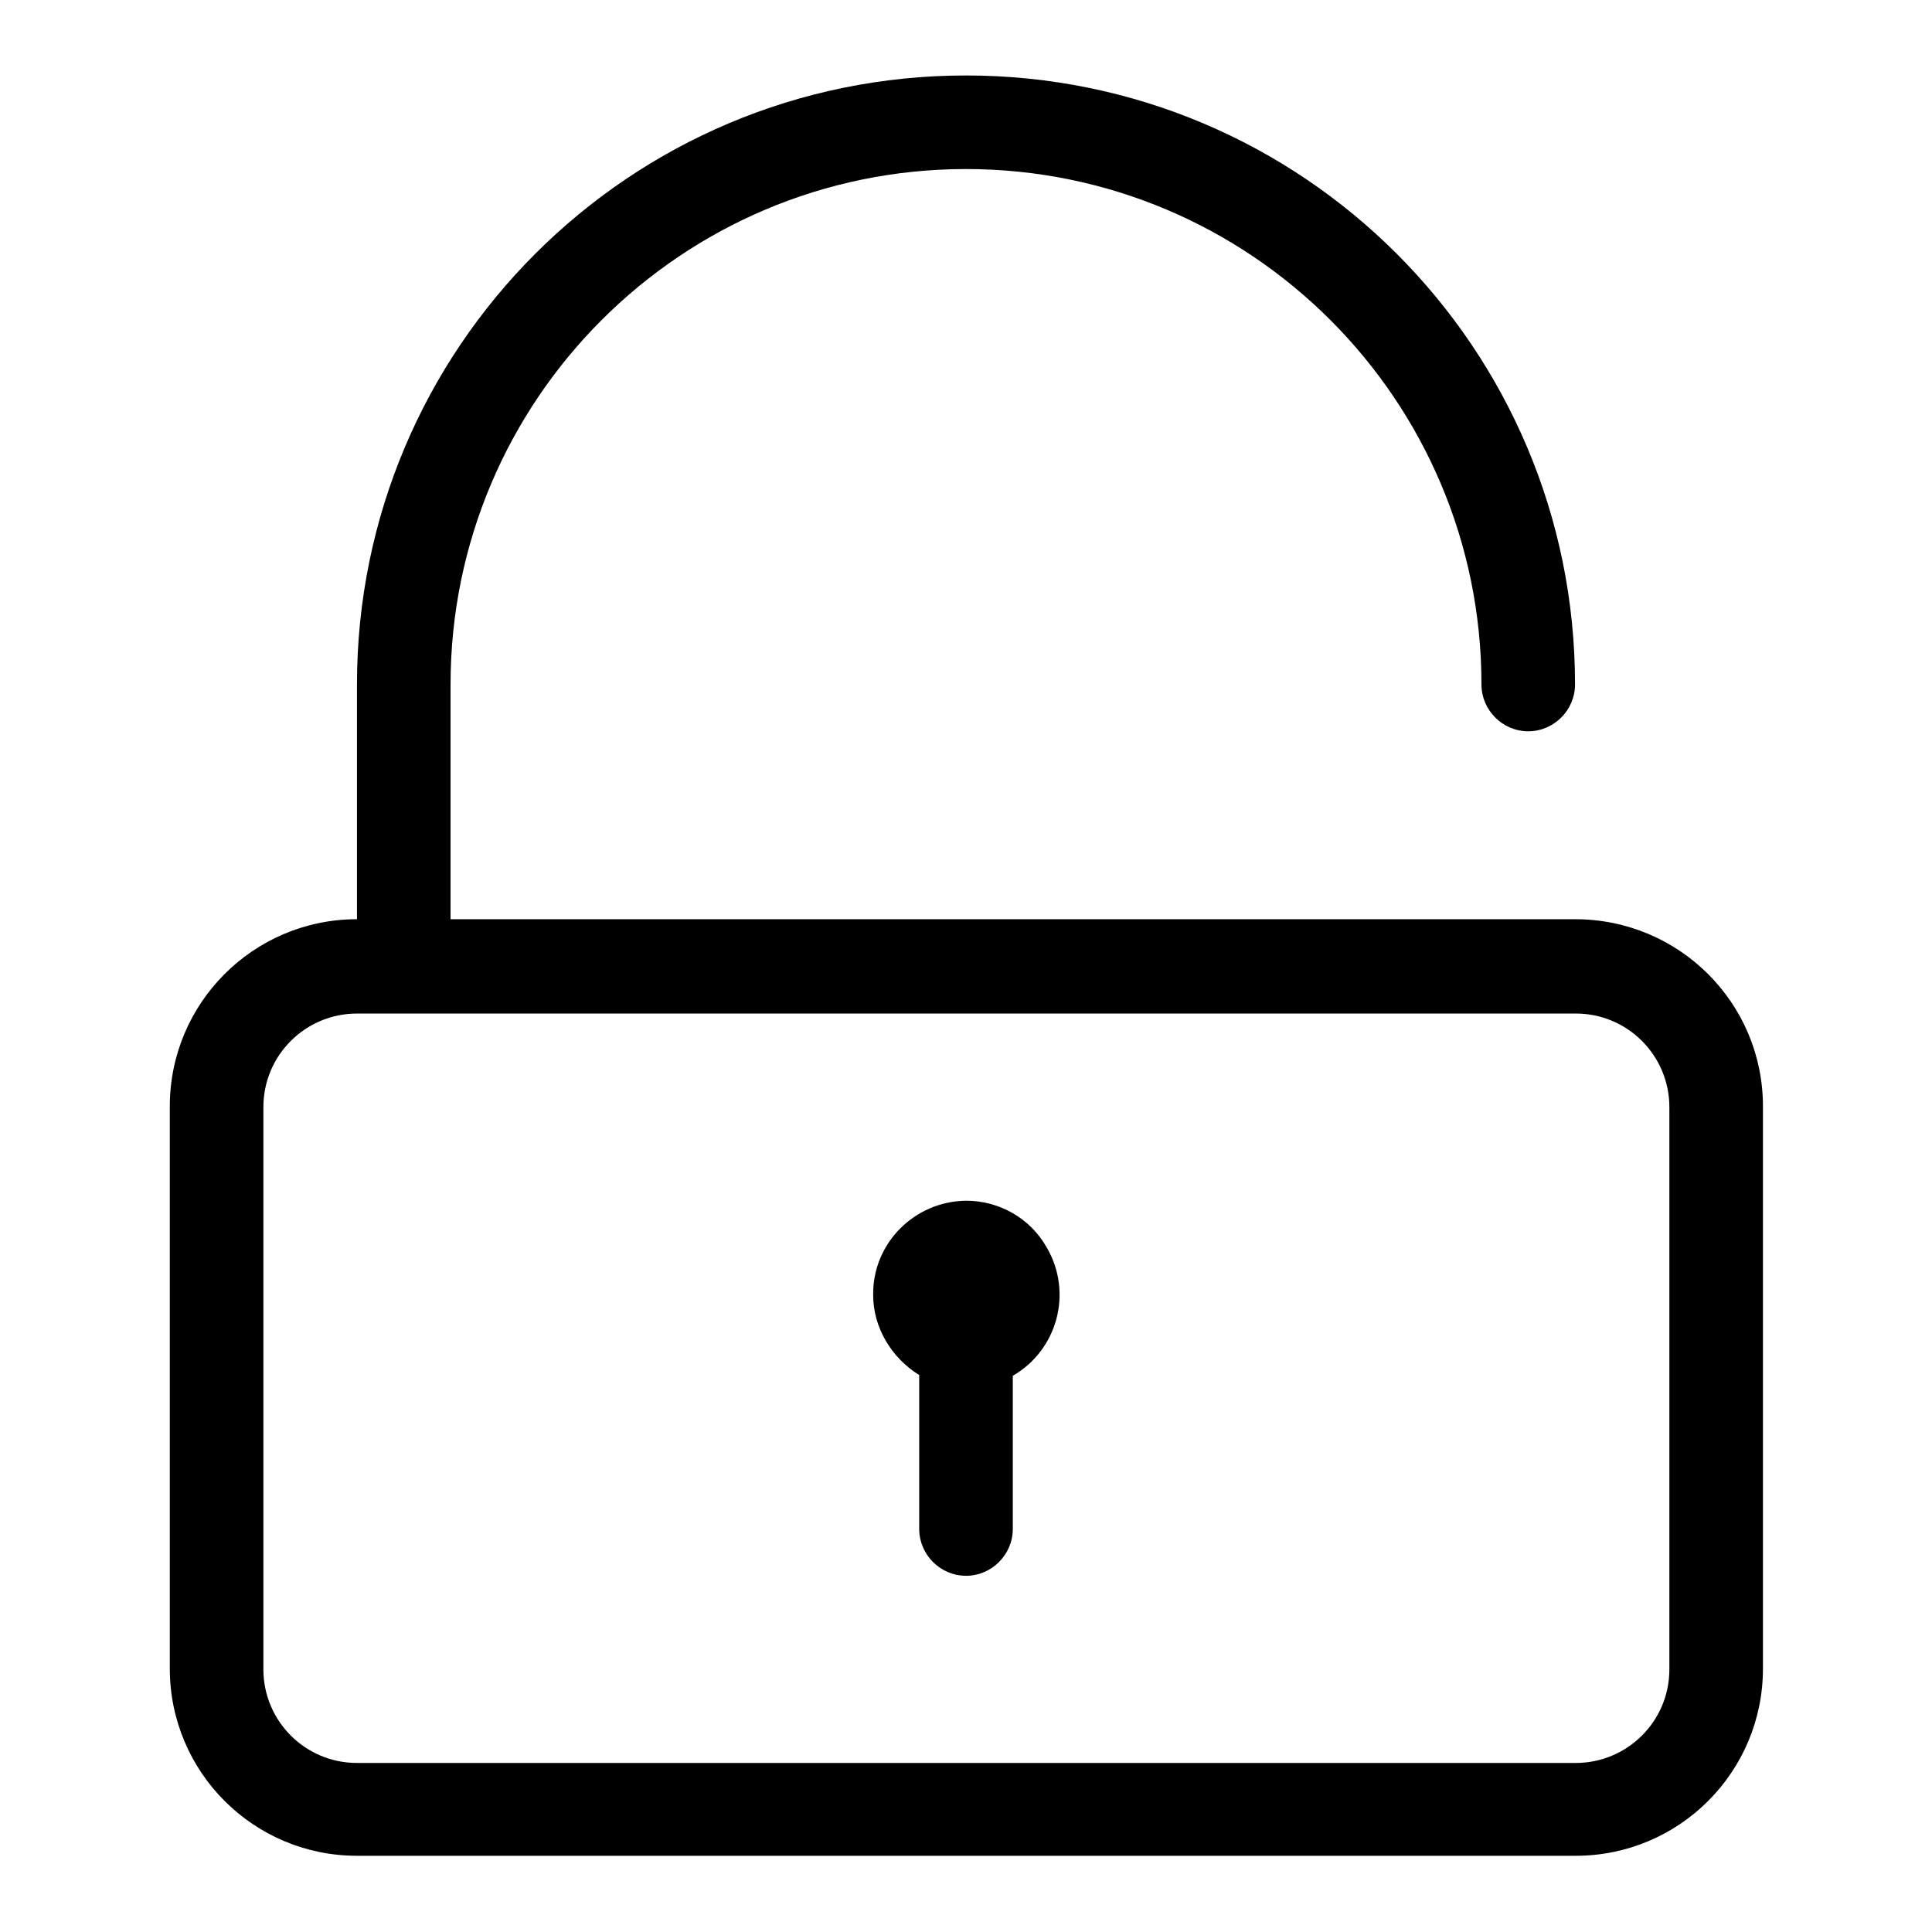 <?xml version="1.0" encoding="utf-8"?>
<!-- Svg Vector Icons : http://www.onlinewebfonts.com/icon -->
<!DOCTYPE svg PUBLIC "-//W3C//DTD SVG 1.1//EN" "http://www.w3.org/Graphics/SVG/1.1/DTD/svg11.dtd">
<svg version="1.1" xmlns="http://www.w3.org/2000/svg" xmlns:xlink="http://www.w3.org/1999/xlink" x="0px" y="0px" viewBox="0 0 256 256" enable-background="new 0 0 256 256" xml:space="preserve">
<g> <path fill="#000000" d="M208.7,121.8H59.7V90.7c0-37.7,30.6-68.3,68.3-68.3c37.7,0,68.3,30.6,68.3,68.3c0,3.4,2.8,6.2,6.2,6.2 c3.4,0,6.2-2.8,6.2-6.2c0-44.6-36.1-80.7-80.7-80.7S47.3,46.1,47.3,90.7v31.1c-13.7,0-24.8,11.1-24.8,24.8v74.5 c0,13.7,11.1,24.8,24.8,24.8h161.5c13.7,0,24.8-11.1,24.8-24.8v-74.5C233.6,132.9,222.5,121.8,208.7,121.8z M221.2,221.2 c0,6.9-5.6,12.4-12.4,12.4H47.3c-6.9,0-12.4-5.6-12.4-12.4v-74.5c0-6.9,5.6-12.4,12.4-12.4h161.5c6.9,0,12.4,5.6,12.4,12.4V221.2z" /> <path fill="#000000" d="M128,159.1c-6.9,0.1-12.4,5.7-12.3,12.5c0,4.3,2.4,8.3,6.1,10.6v20.4c0,3.4,2.8,6.2,6.2,6.2 c3.4,0,6.2-2.8,6.2-6.2v-20.3c5.9-3.4,8-11,4.5-17C136.5,161.4,132.4,159.1,128,159.1z"/></g>
</svg>